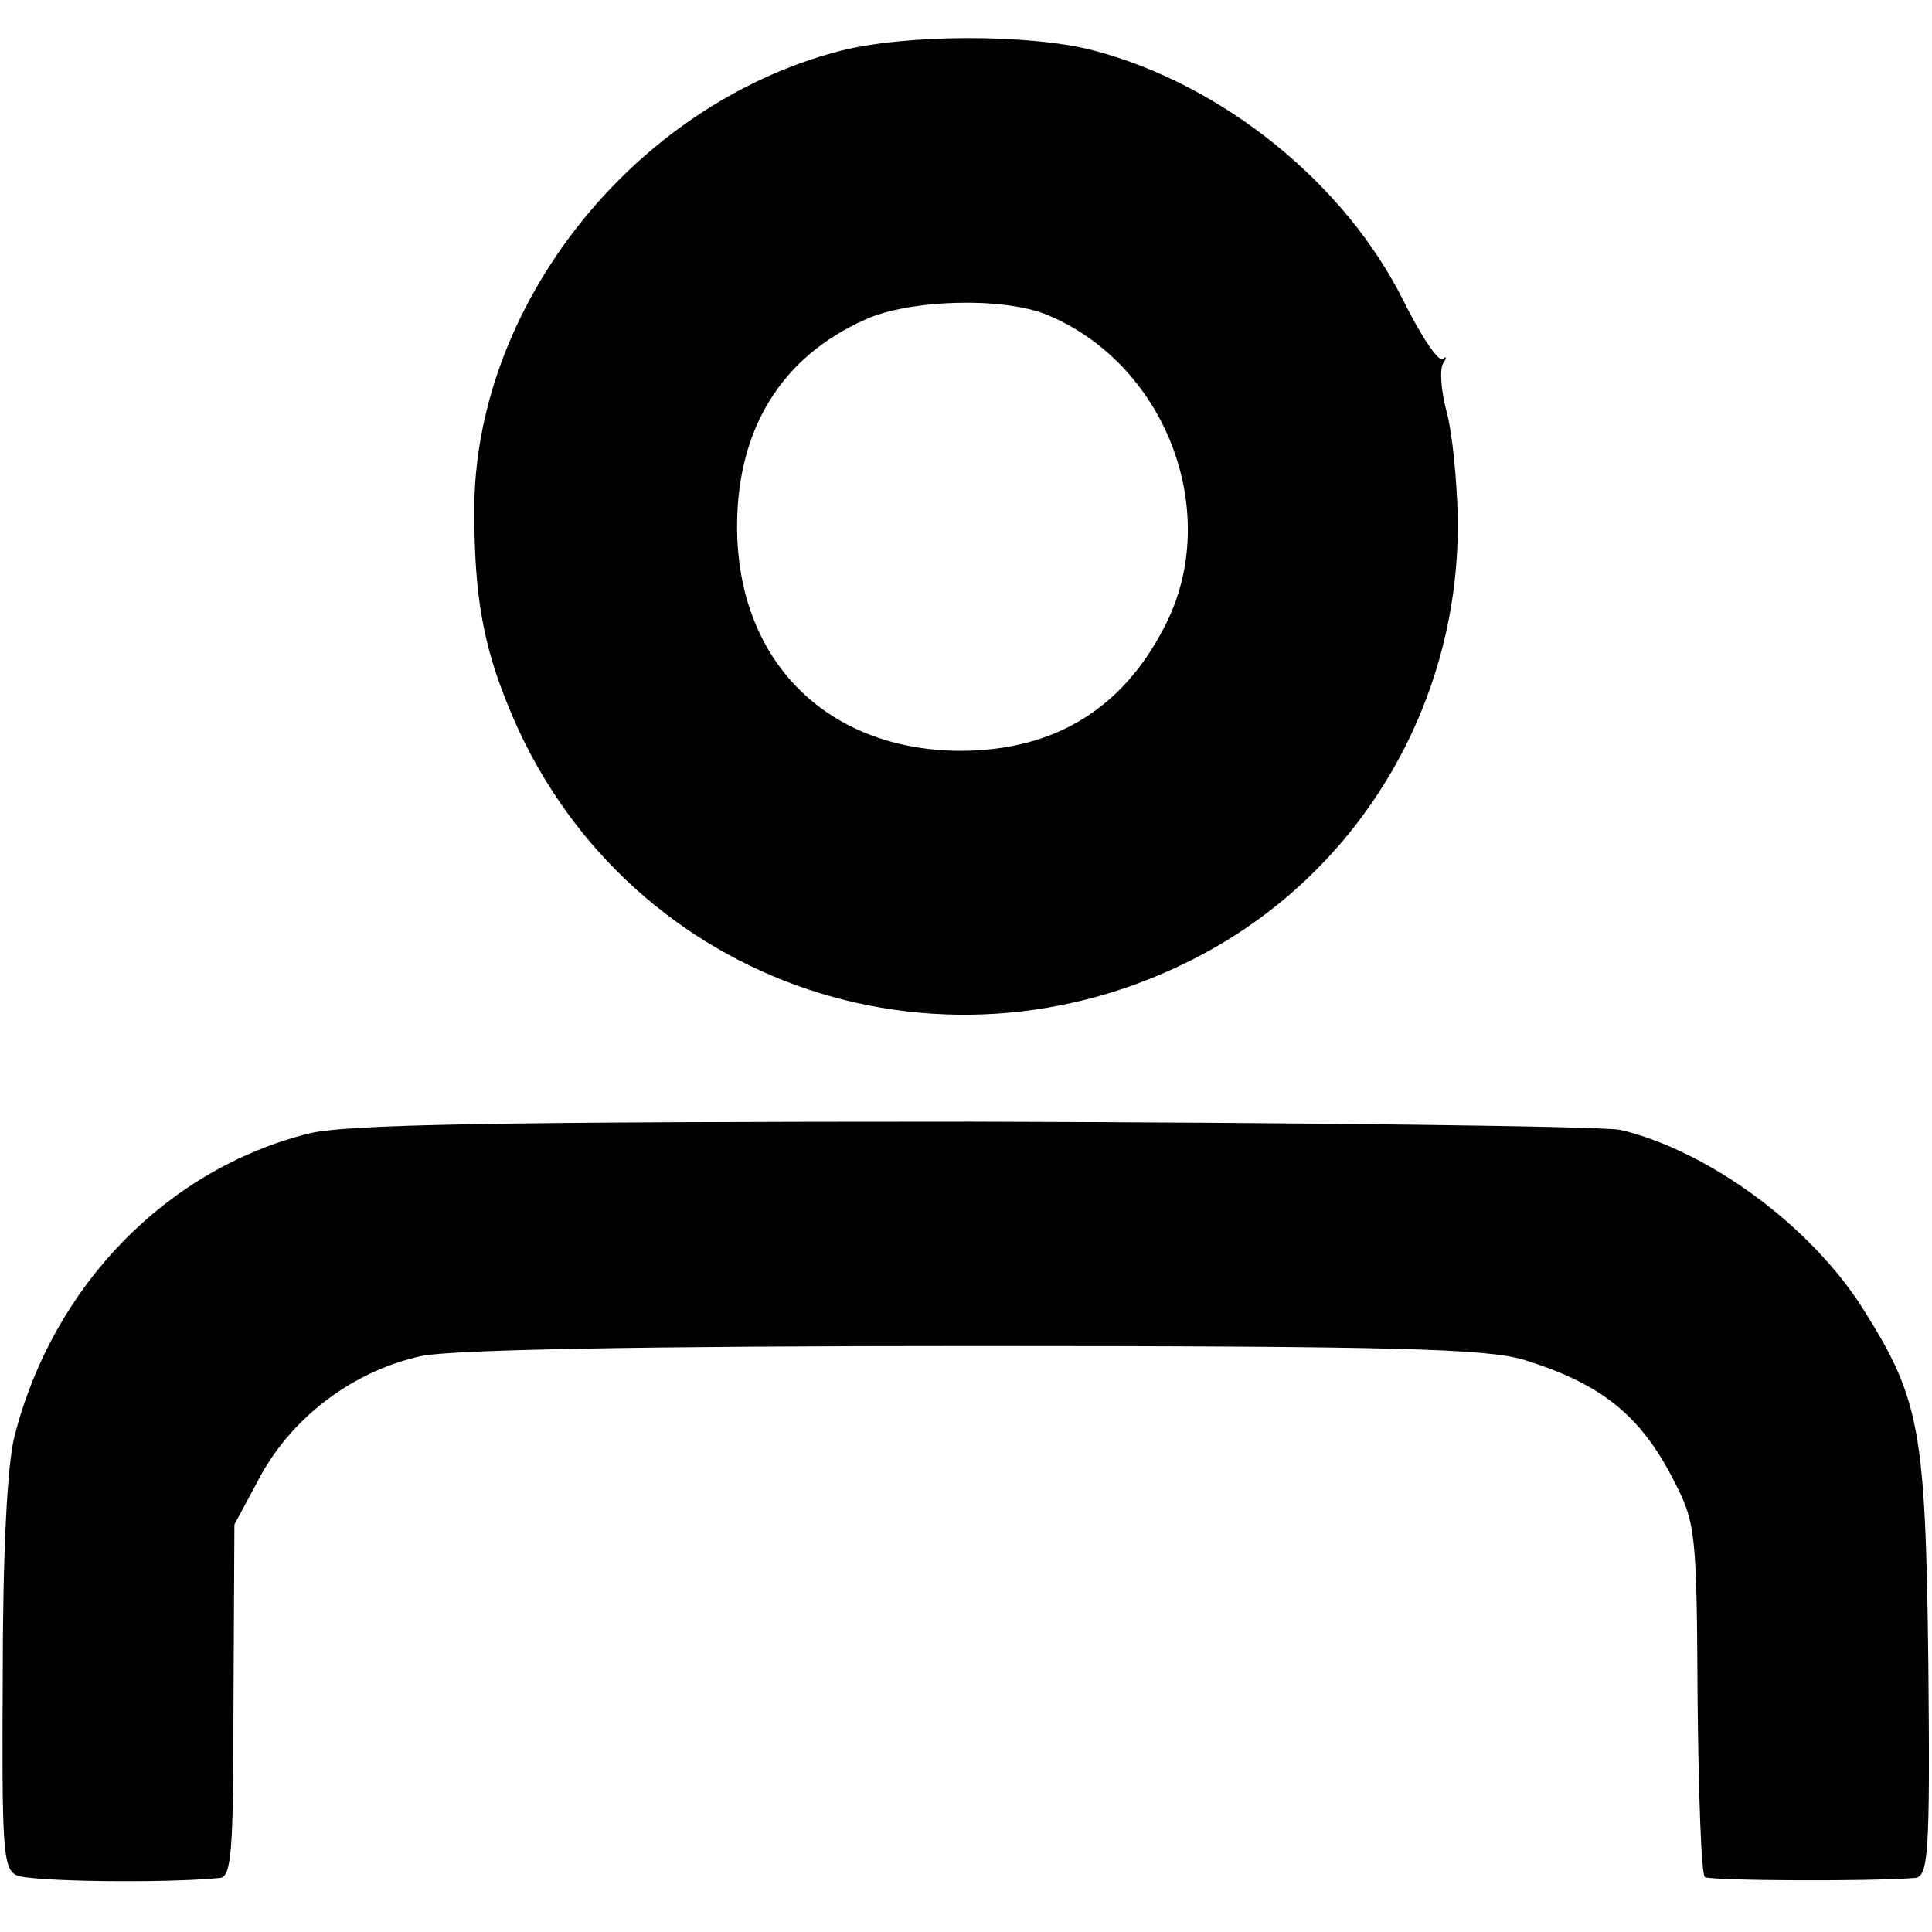 <?xml version="1.0" standalone="no"?>
<!DOCTYPE svg PUBLIC "-//W3C//DTD SVG 20010904//EN"
 "http://www.w3.org/TR/2001/REC-SVG-20010904/DTD/svg10.dtd">
<svg version="1.0" xmlns="http://www.w3.org/2000/svg"
 width="211pt" height="211pt" viewBox="0 0 211 211"
 preserveAspectRatio="xMidYMid meet">
<g transform="translate(0,211) scale(0.1,-0.1)"
fill="#000000" stroke="none">
<path d="M916 2054 c-225 -59 -399 -279 -398 -503 0 -92 10 -146 37 -212 121
-299 468 -424 755 -273 177 93 286 279 282 481 -1 40 -6 91 -12 113 -6 22 -8
46 -4 53 4 6 4 9 0 5 -5 -4 -24 25 -43 63 -64 129 -198 237 -339 274 -69 18
-206 18 -278 -1z m228 -288 c127 -53 189 -210 132 -332 -46 -96 -122 -144
-228 -144 -146 1 -243 99 -243 245 0 106 48 185 140 226 48 22 151 25 199 5z"/>
<path d="M337 872 c-155 -39 -279 -166 -321 -330 -8 -29 -13 -128 -13 -260 -1
-189 0 -213 15 -220 14 -7 161 -9 222 -3 13 1 15 30 15 194 l1 192 29 54 c36
65 102 114 175 130 33 7 243 11 603 11 462 0 560 -3 601 -15 84 -26 127 -60
163 -130 25 -48 26 -56 27 -240 1 -104 4 -192 8 -195 6 -4 178 -5 229 -1 15 1
17 24 15 234 -3 254 -9 289 -71 387 -57 91 -169 173 -265 196 -19 4 -338 8
-709 9 -522 0 -685 -3 -724 -13z"/>
</g>
</svg>
